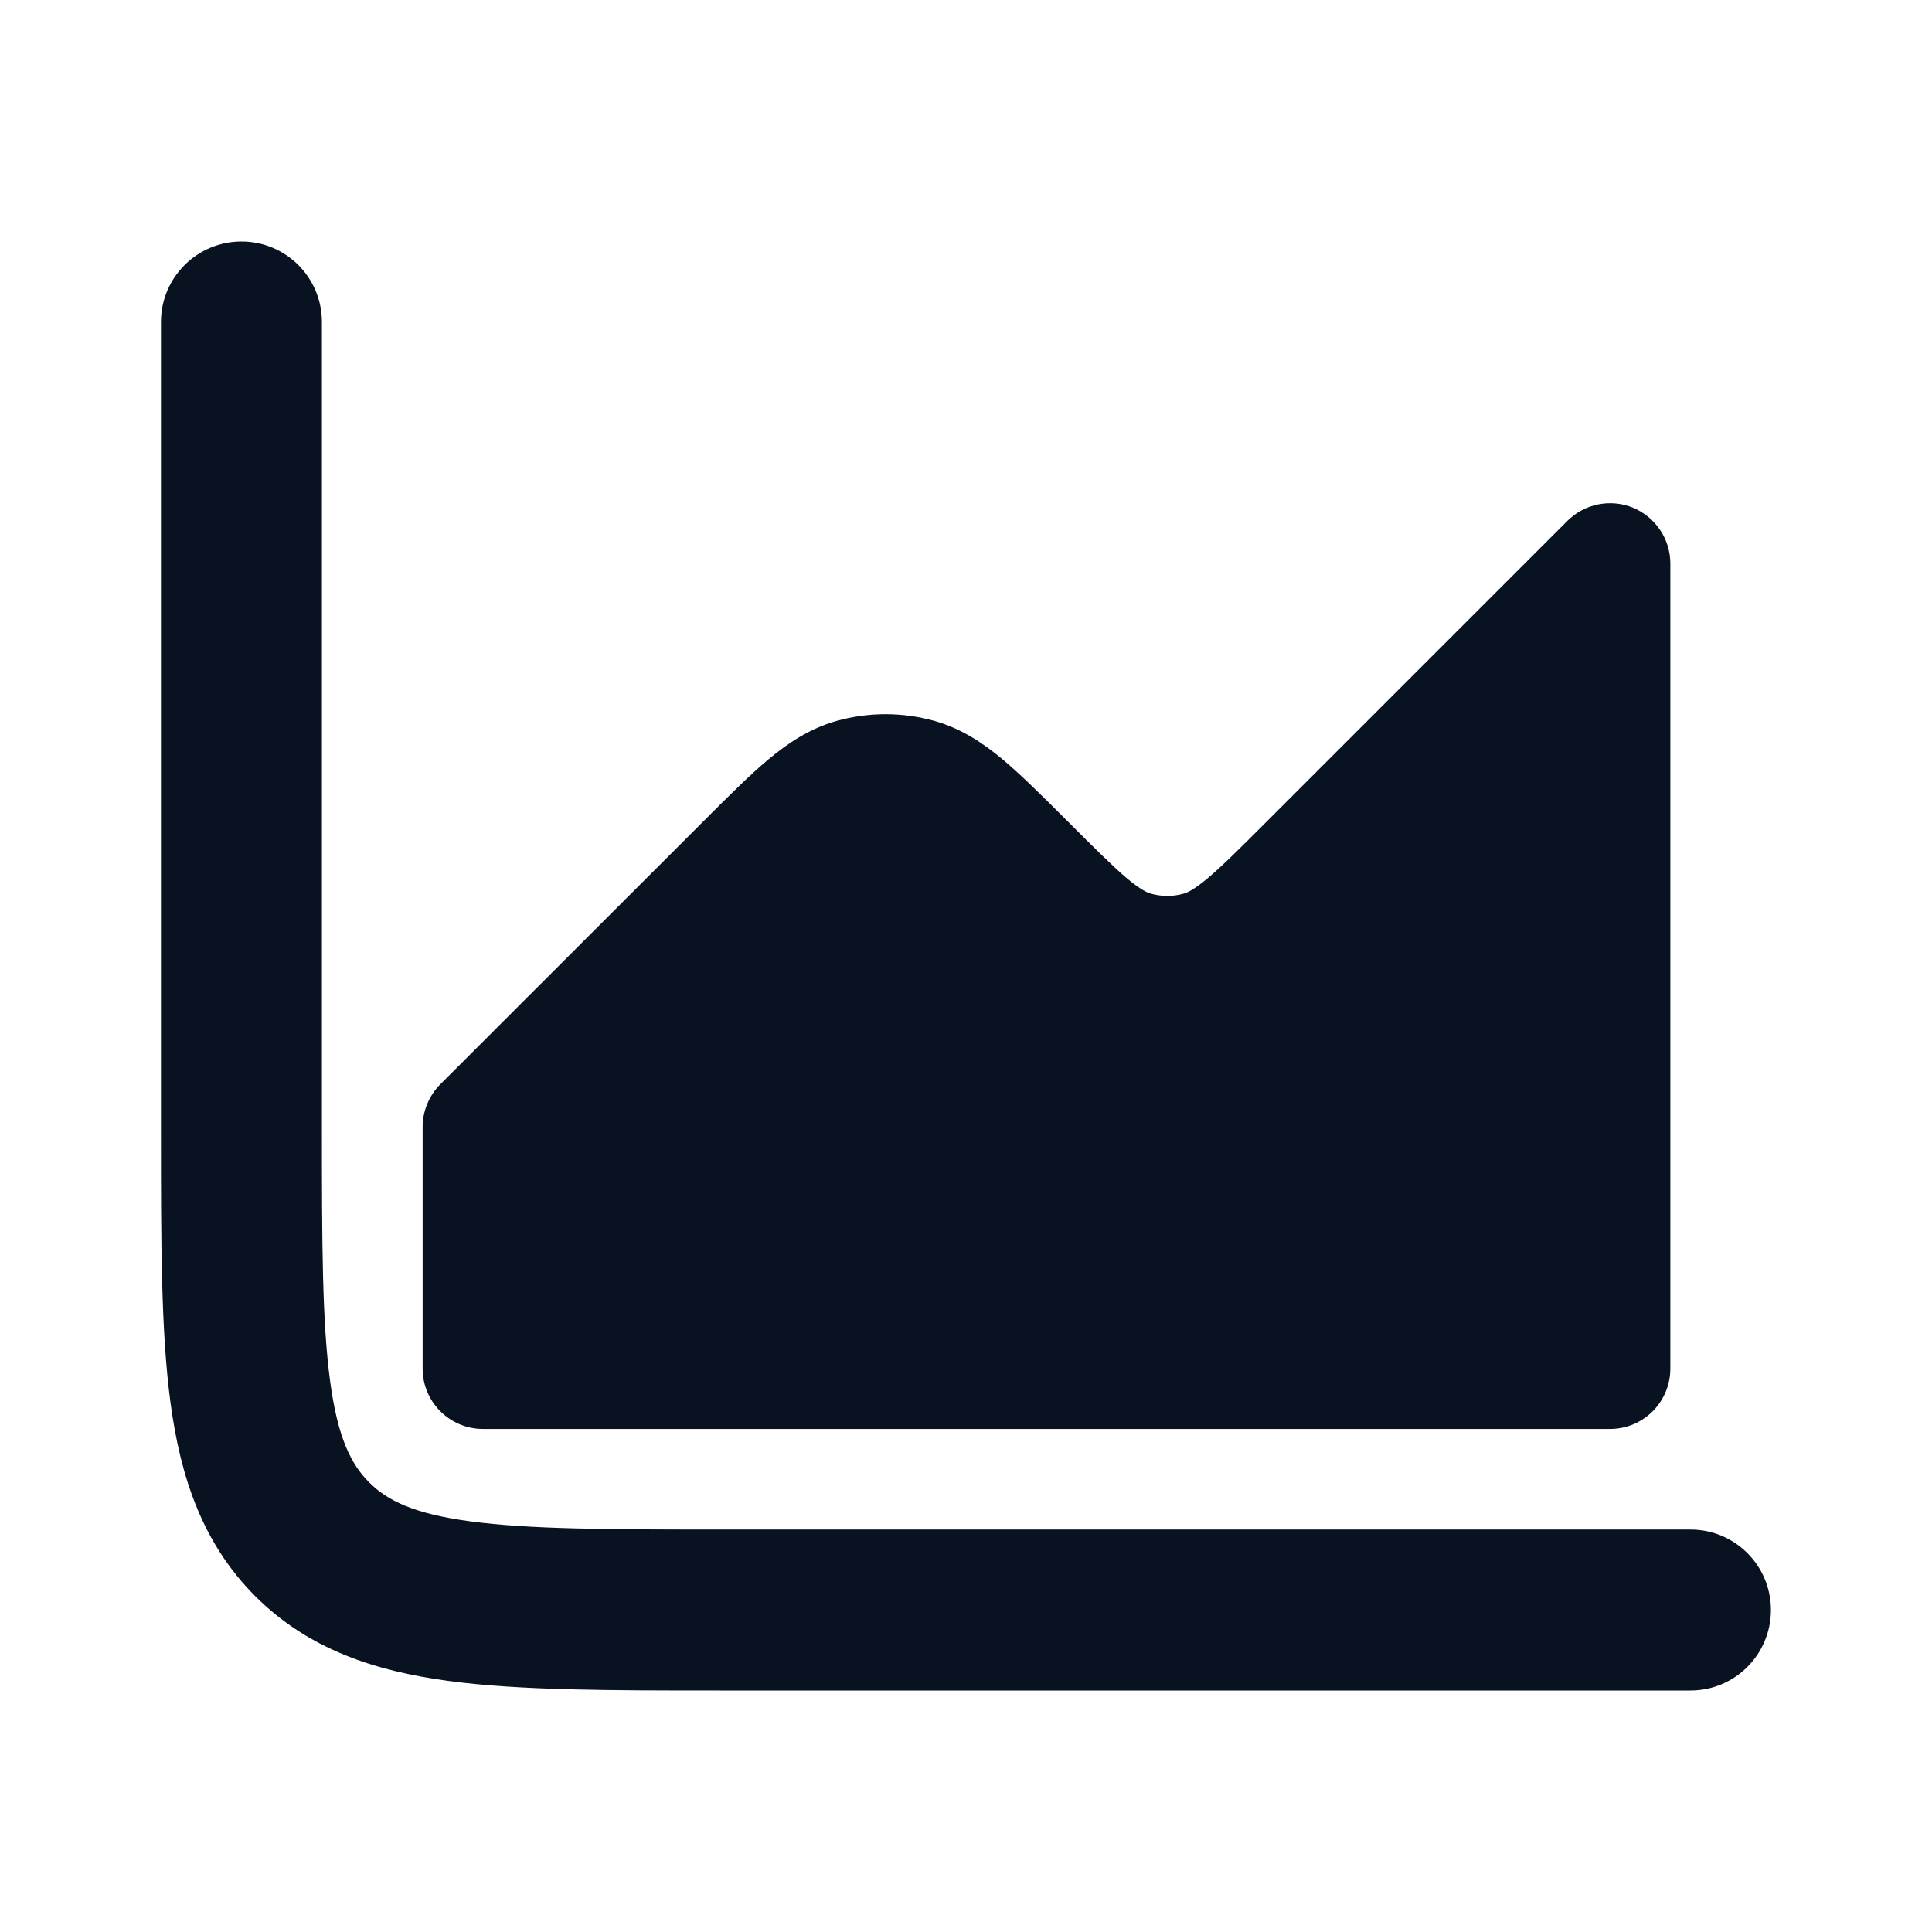 <svg width="16" height="16" viewBox="0 0 16 16" fill="none" xmlns="http://www.w3.org/2000/svg">
<path fill-rule="evenodd" clip-rule="evenodd" d="M2 2C2.368 2 2.666 2.298 2.666 2.667V9.333C2.666 10.295 2.668 10.949 2.734 11.439C2.797 11.91 2.909 12.128 3.057 12.276C3.205 12.425 3.423 12.536 3.894 12.599C4.384 12.665 5.038 12.667 6 12.667H14C14.368 12.667 14.666 12.965 14.666 13.333C14.666 13.701 14.368 14 14 14H5.953C5.05 14 4.306 14 3.716 13.921C3.098 13.838 2.552 13.656 2.114 13.219C1.677 12.781 1.495 12.235 1.412 11.617C1.333 11.027 1.333 10.283 1.333 9.38V2.667C1.333 2.298 1.632 2 2 2Z" fill="#091221"/>
<path d="M13.525 4.205C13.711 4.283 13.833 4.465 13.833 4.667V11.334C13.833 11.61 13.61 11.834 13.333 11.834H4C3.724 11.834 3.5 11.61 3.5 11.334V9.334C3.5 9.201 3.553 9.074 3.646 8.98L5.828 6.799C6.03 6.597 6.204 6.423 6.36 6.292C6.525 6.154 6.704 6.034 6.926 5.971C7.192 5.896 7.474 5.896 7.741 5.971C7.962 6.034 8.142 6.154 8.307 6.292C8.462 6.423 8.637 6.597 8.839 6.799C9.06 7.02 9.218 7.177 9.335 7.276C9.448 7.37 9.502 7.393 9.531 7.401C9.62 7.426 9.714 7.426 9.802 7.401C9.832 7.393 9.885 7.37 9.998 7.276C10.116 7.177 10.259 7.035 10.48 6.814L12.98 4.314C13.123 4.171 13.338 4.128 13.525 4.205Z" fill="#091221"/>
</svg>
